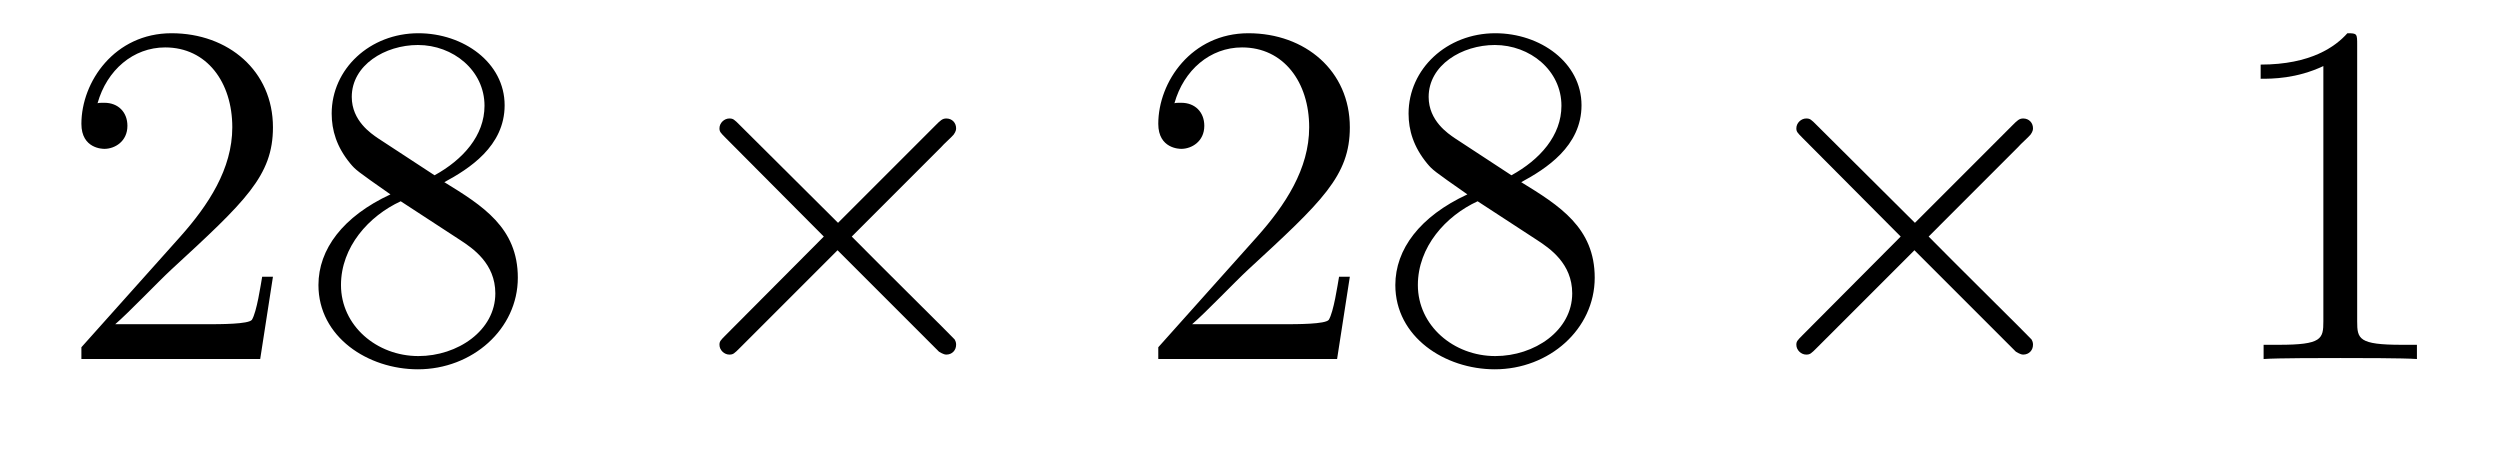 <?xml version='1.0' encoding='UTF-8'?>
<!-- This file was generated by dvisvgm 2.8.1 -->
<svg version='1.1' xmlns='http://www.w3.org/2000/svg' xmlns:xlink='http://www.w3.org/1999/xlink' width='61pt' height='11pt' viewBox='0 -11 61 11'>
<g id='page1'>
<g transform='matrix(1 0 0 -1 -127 652)'>
<path d='M133.66 656.248H133.397C133.361 656.045 133.265 655.387 133.146 655.196C133.062 655.089 132.381 655.089 132.022 655.089H129.811C130.133 655.364 130.863 656.129 131.173 656.416C132.99 658.089 133.66 658.711 133.66 659.894C133.66 661.269 132.572 662.189 131.185 662.189S128.986 661.006 128.986 659.978C128.986 659.368 129.512 659.368 129.548 659.368C129.799 659.368 130.109 659.547 130.109 659.93C130.109 660.265 129.882 660.492 129.548 660.492C129.44 660.492 129.416 660.492 129.38 660.48C129.608 661.293 130.253 661.843 131.03 661.843C132.046 661.843 132.668 660.994 132.668 659.894C132.668 658.878 132.082 657.993 131.401 657.228L128.986 654.527V654.24H133.349L133.66 656.248ZM137.842 658.555C138.44 658.878 139.313 659.428 139.313 660.432C139.313 661.472 138.308 662.189 137.209 662.189C136.025 662.189 135.093 661.317 135.093 660.229C135.093 659.823 135.212 659.416 135.547 659.01C135.679 658.854 135.691 658.842 136.527 658.257C135.368 657.719 134.77 656.918 134.77 656.045C134.77 654.778 135.977 653.989 137.197 653.989C138.524 653.989 139.635 654.969 139.635 656.224C139.635 657.444 138.775 657.982 137.842 658.555ZM136.216 659.631C136.061 659.739 135.583 660.05 135.583 660.635C135.583 661.413 136.396 661.902 137.197 661.902C138.057 661.902 138.822 661.281 138.822 660.42C138.822 659.691 138.297 659.105 137.603 658.723L136.216 659.631ZM136.778 658.089L138.225 657.145C138.536 656.942 139.086 656.571 139.086 655.842C139.086 654.933 138.165 654.312 137.209 654.312C136.192 654.312 135.32 655.053 135.32 656.045C135.32 656.977 136.001 657.731 136.778 658.089Z'/>
<path d='M147.448 657.563L145.057 659.942C144.914 660.086 144.89 660.109 144.794 660.109C144.675 660.109 144.555 660.002 144.555 659.87C144.555 659.787 144.579 659.763 144.71 659.631L147.101 657.228L144.71 654.826C144.579 654.694 144.555 654.67 144.555 654.587C144.555 654.455 144.675 654.348 144.794 654.348C144.89 654.348 144.914 654.372 145.057 654.515L147.436 656.894L149.911 654.419C149.934 654.408 150.018 654.348 150.09 654.348C150.233 654.348 150.329 654.455 150.329 654.587C150.329 654.611 150.329 654.658 150.293 654.718C150.281 654.742 148.38 656.619 147.783 657.228L149.97 659.416C150.03 659.488 150.209 659.643 150.269 659.715C150.281 659.739 150.329 659.787 150.329 659.87C150.329 660.002 150.233 660.109 150.09 660.109C149.994 660.109 149.946 660.062 149.815 659.93L147.448 657.563Z'/>
<path d='M159.936 656.248H159.673C159.637 656.045 159.541 655.387 159.422 655.196C159.338 655.089 158.657 655.089 158.298 655.089H156.087C156.41 655.364 157.139 656.129 157.449 656.416C159.266 658.089 159.936 658.711 159.936 659.894C159.936 661.269 158.848 662.189 157.461 662.189C156.075 662.189 155.262 661.006 155.262 659.978C155.262 659.368 155.788 659.368 155.824 659.368C156.075 659.368 156.385 659.547 156.385 659.93C156.385 660.265 156.158 660.492 155.824 660.492C155.716 660.492 155.692 660.492 155.656 660.48C155.884 661.293 156.529 661.843 157.306 661.843C158.322 661.843 158.944 660.994 158.944 659.894C158.944 658.878 158.358 657.993 157.677 657.228L155.262 654.527V654.24H159.625L159.936 656.248ZM164.118 658.555C164.716 658.878 165.589 659.428 165.589 660.432C165.589 661.472 164.584 662.189 163.485 662.189C162.301 662.189 161.369 661.317 161.369 660.229C161.369 659.823 161.489 659.416 161.823 659.01C161.955 658.854 161.967 658.842 162.804 658.257C161.644 657.719 161.046 656.918 161.046 656.045C161.046 654.778 162.254 653.989 163.473 653.989C164.8 653.989 165.911 654.969 165.911 656.224C165.911 657.444 165.051 657.982 164.118 658.555ZM162.493 659.631C162.337 659.739 161.859 660.05 161.859 660.635C161.859 661.413 162.672 661.902 163.473 661.902C164.334 661.902 165.099 661.281 165.099 660.42C165.099 659.691 164.573 659.105 163.879 658.723L162.493 659.631ZM163.054 658.089L164.501 657.145C164.812 656.942 165.362 656.571 165.362 655.842C165.362 654.933 164.441 654.312 163.485 654.312C162.468 654.312 161.596 655.053 161.596 656.045C161.596 656.977 162.277 657.731 163.054 658.089Z'/>
<path d='M173.724 657.563L171.333 659.942C171.19 660.086 171.166 660.109 171.07 660.109C170.951 660.109 170.831 660.002 170.831 659.87C170.831 659.787 170.855 659.763 170.986 659.631L173.377 657.228L170.986 654.826C170.855 654.694 170.831 654.67 170.831 654.587C170.831 654.455 170.951 654.348 171.07 654.348C171.166 654.348 171.19 654.372 171.333 654.515L173.712 656.894L176.187 654.419C176.211 654.408 176.294 654.348 176.366 654.348C176.509 654.348 176.605 654.455 176.605 654.587C176.605 654.611 176.605 654.658 176.569 654.718C176.557 654.742 174.656 656.619 174.059 657.228L176.246 659.416C176.306 659.488 176.485 659.643 176.545 659.715C176.557 659.739 176.605 659.787 176.605 659.87C176.605 660.002 176.509 660.109 176.366 660.109C176.27 660.109 176.222 660.062 176.091 659.93L173.724 657.563Z'/>
<path d='M184.515 661.902C184.515 662.178 184.515 662.189 184.276 662.189C183.989 661.867 183.391 661.424 182.16 661.424V661.078C182.435 661.078 183.033 661.078 183.69 661.388V655.16C183.69 654.73 183.654 654.587 182.602 654.587H182.232V654.24C182.554 654.264 183.714 654.264 184.108 654.264C184.503 654.264 185.651 654.264 185.973 654.24V654.587H185.603C184.551 654.587 184.515 654.73 184.515 655.16V661.902Z'/>
</g>
</g>
</svg>